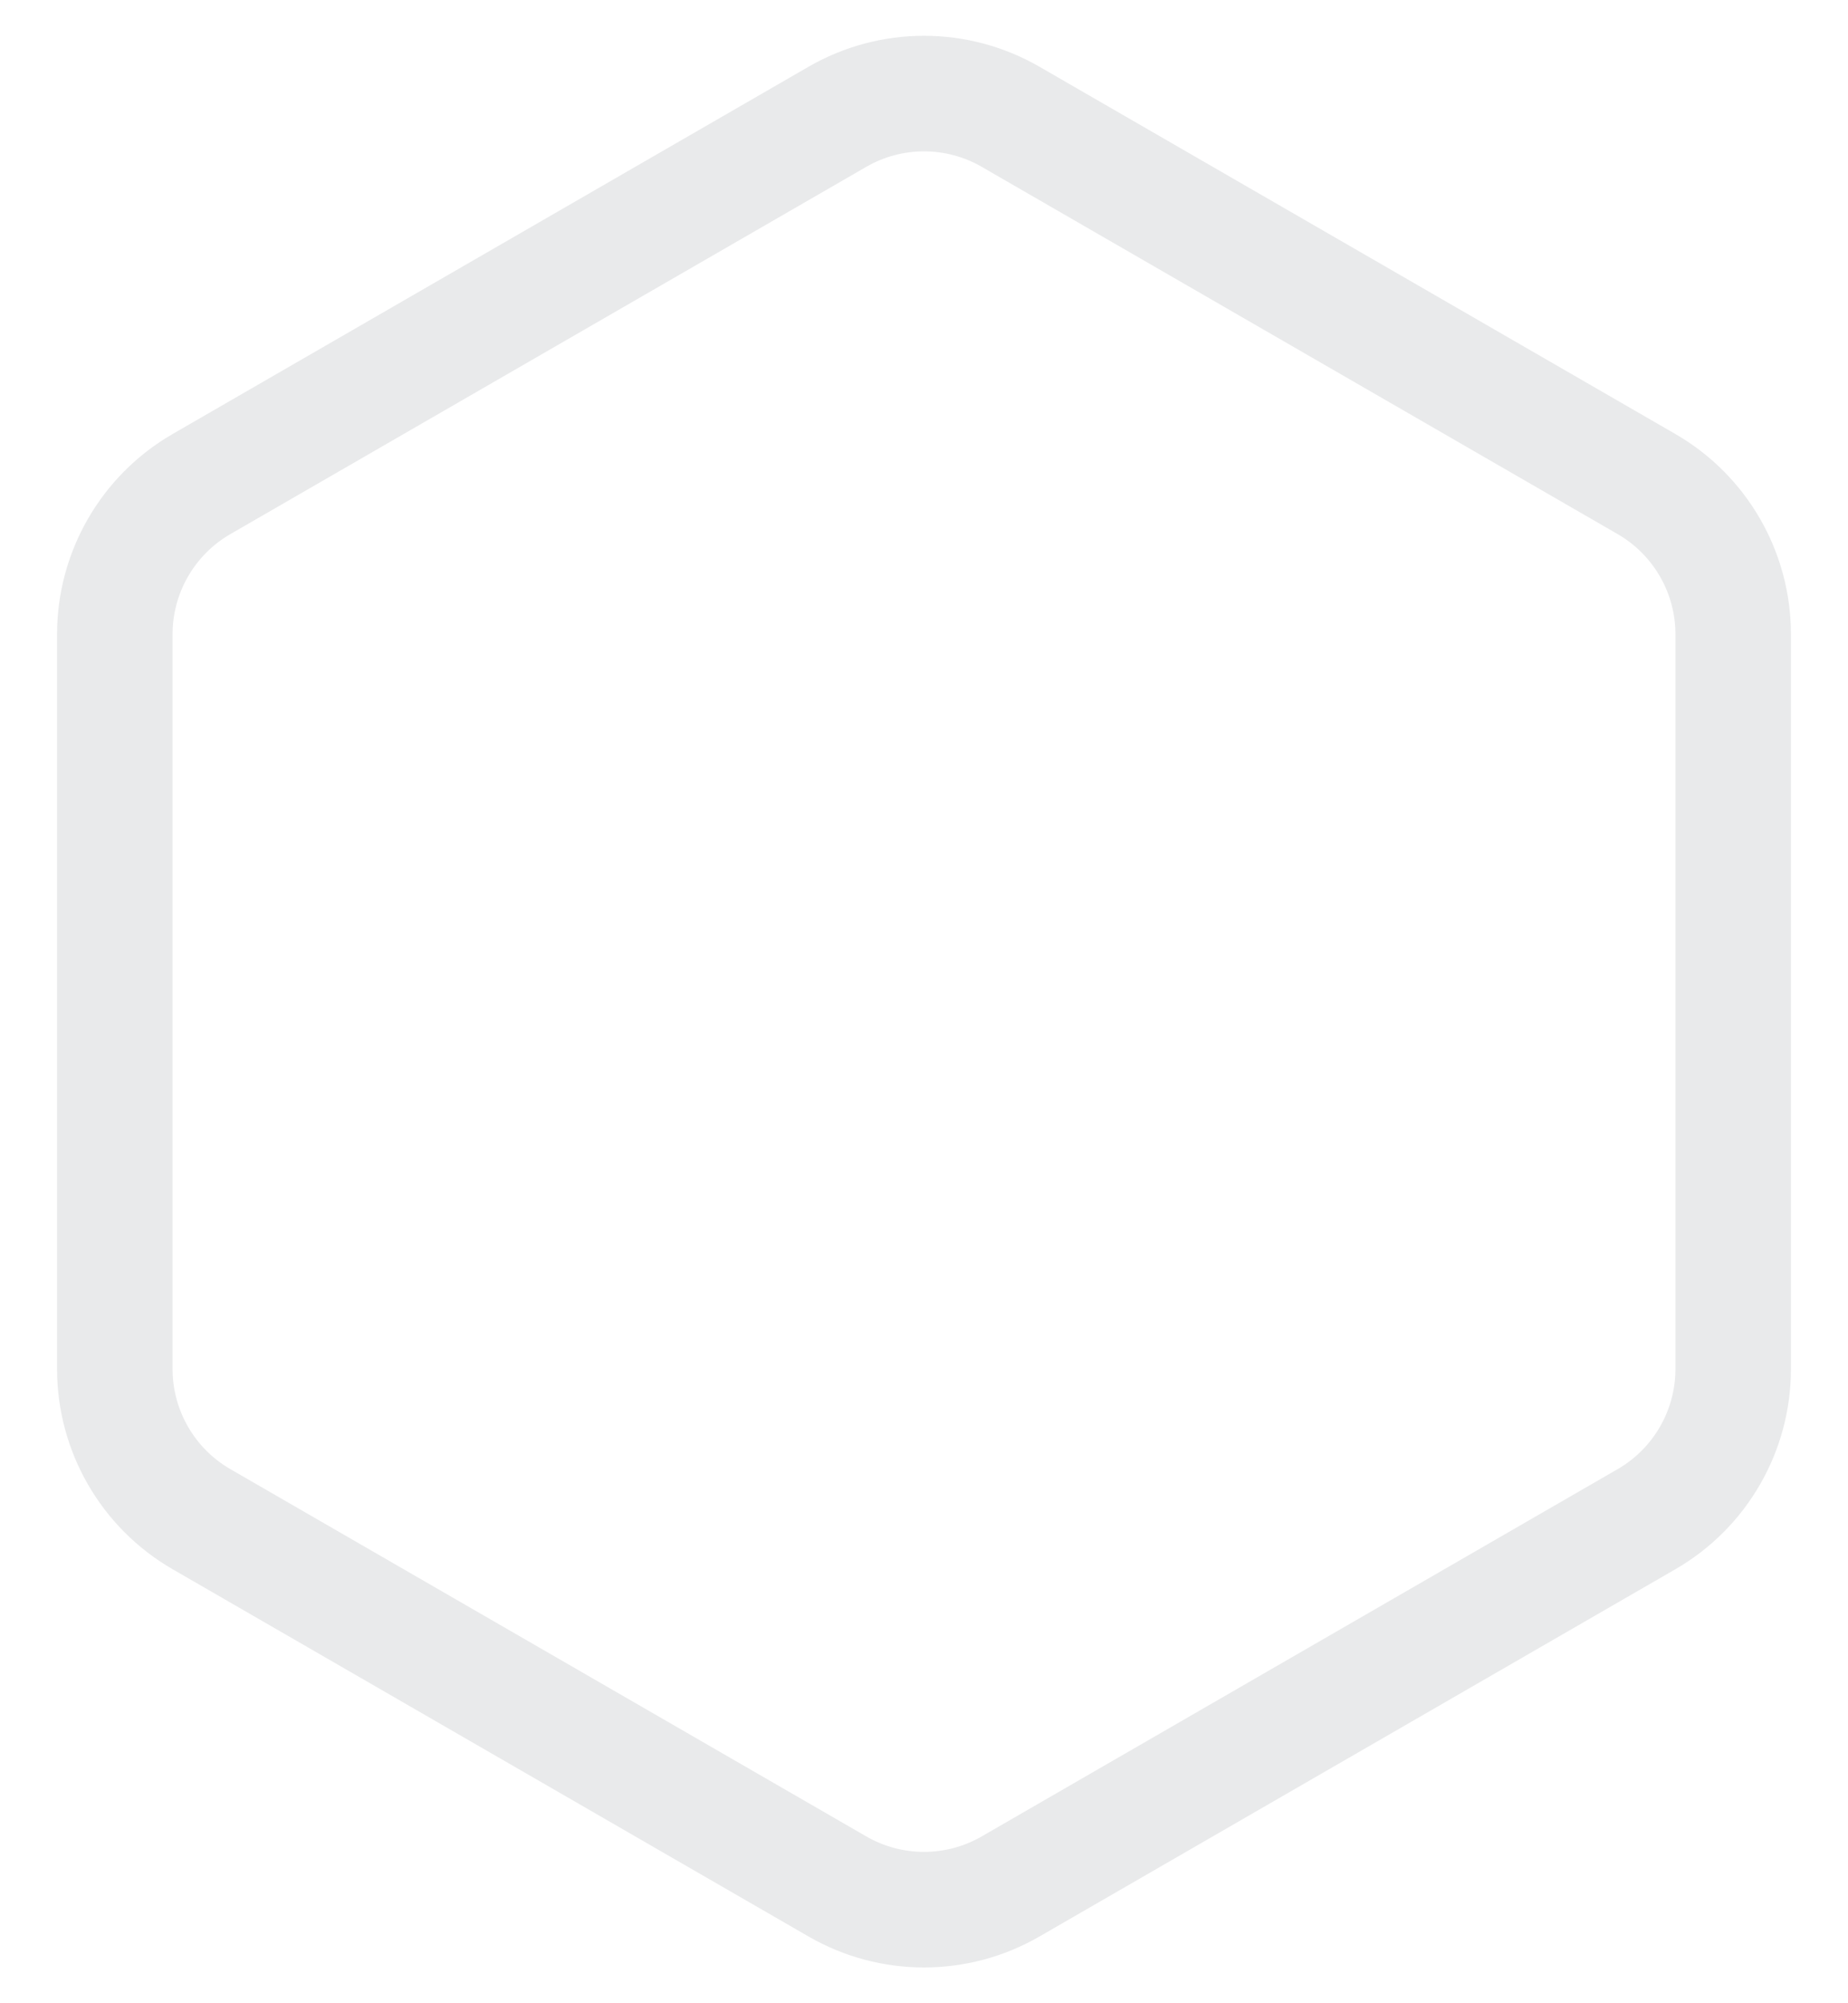<?xml version="1.0" encoding="utf-8"?>
<svg xmlns="http://www.w3.org/2000/svg" fill="none" height="100%" overflow="visible" preserveAspectRatio="none" style="display: block;" viewBox="0 0 24 26" width="100%">
<path d="M10.875 1.516C11.571 1.114 12.429 1.114 13.125 1.516L21.384 6.283C22.08 6.685 22.509 7.429 22.509 8.232V17.768C22.509 18.571 22.08 19.315 21.384 19.717L13.125 24.484C12.429 24.886 11.571 24.886 10.875 24.484L2.616 19.717C1.92 19.315 1.491 18.571 1.491 17.768V8.232C1.491 7.429 1.92 6.685 2.616 6.283L10.875 1.516Z" id="Polygon 1" stroke="#E9EAEB" stroke-width="1.5"/>
</svg>